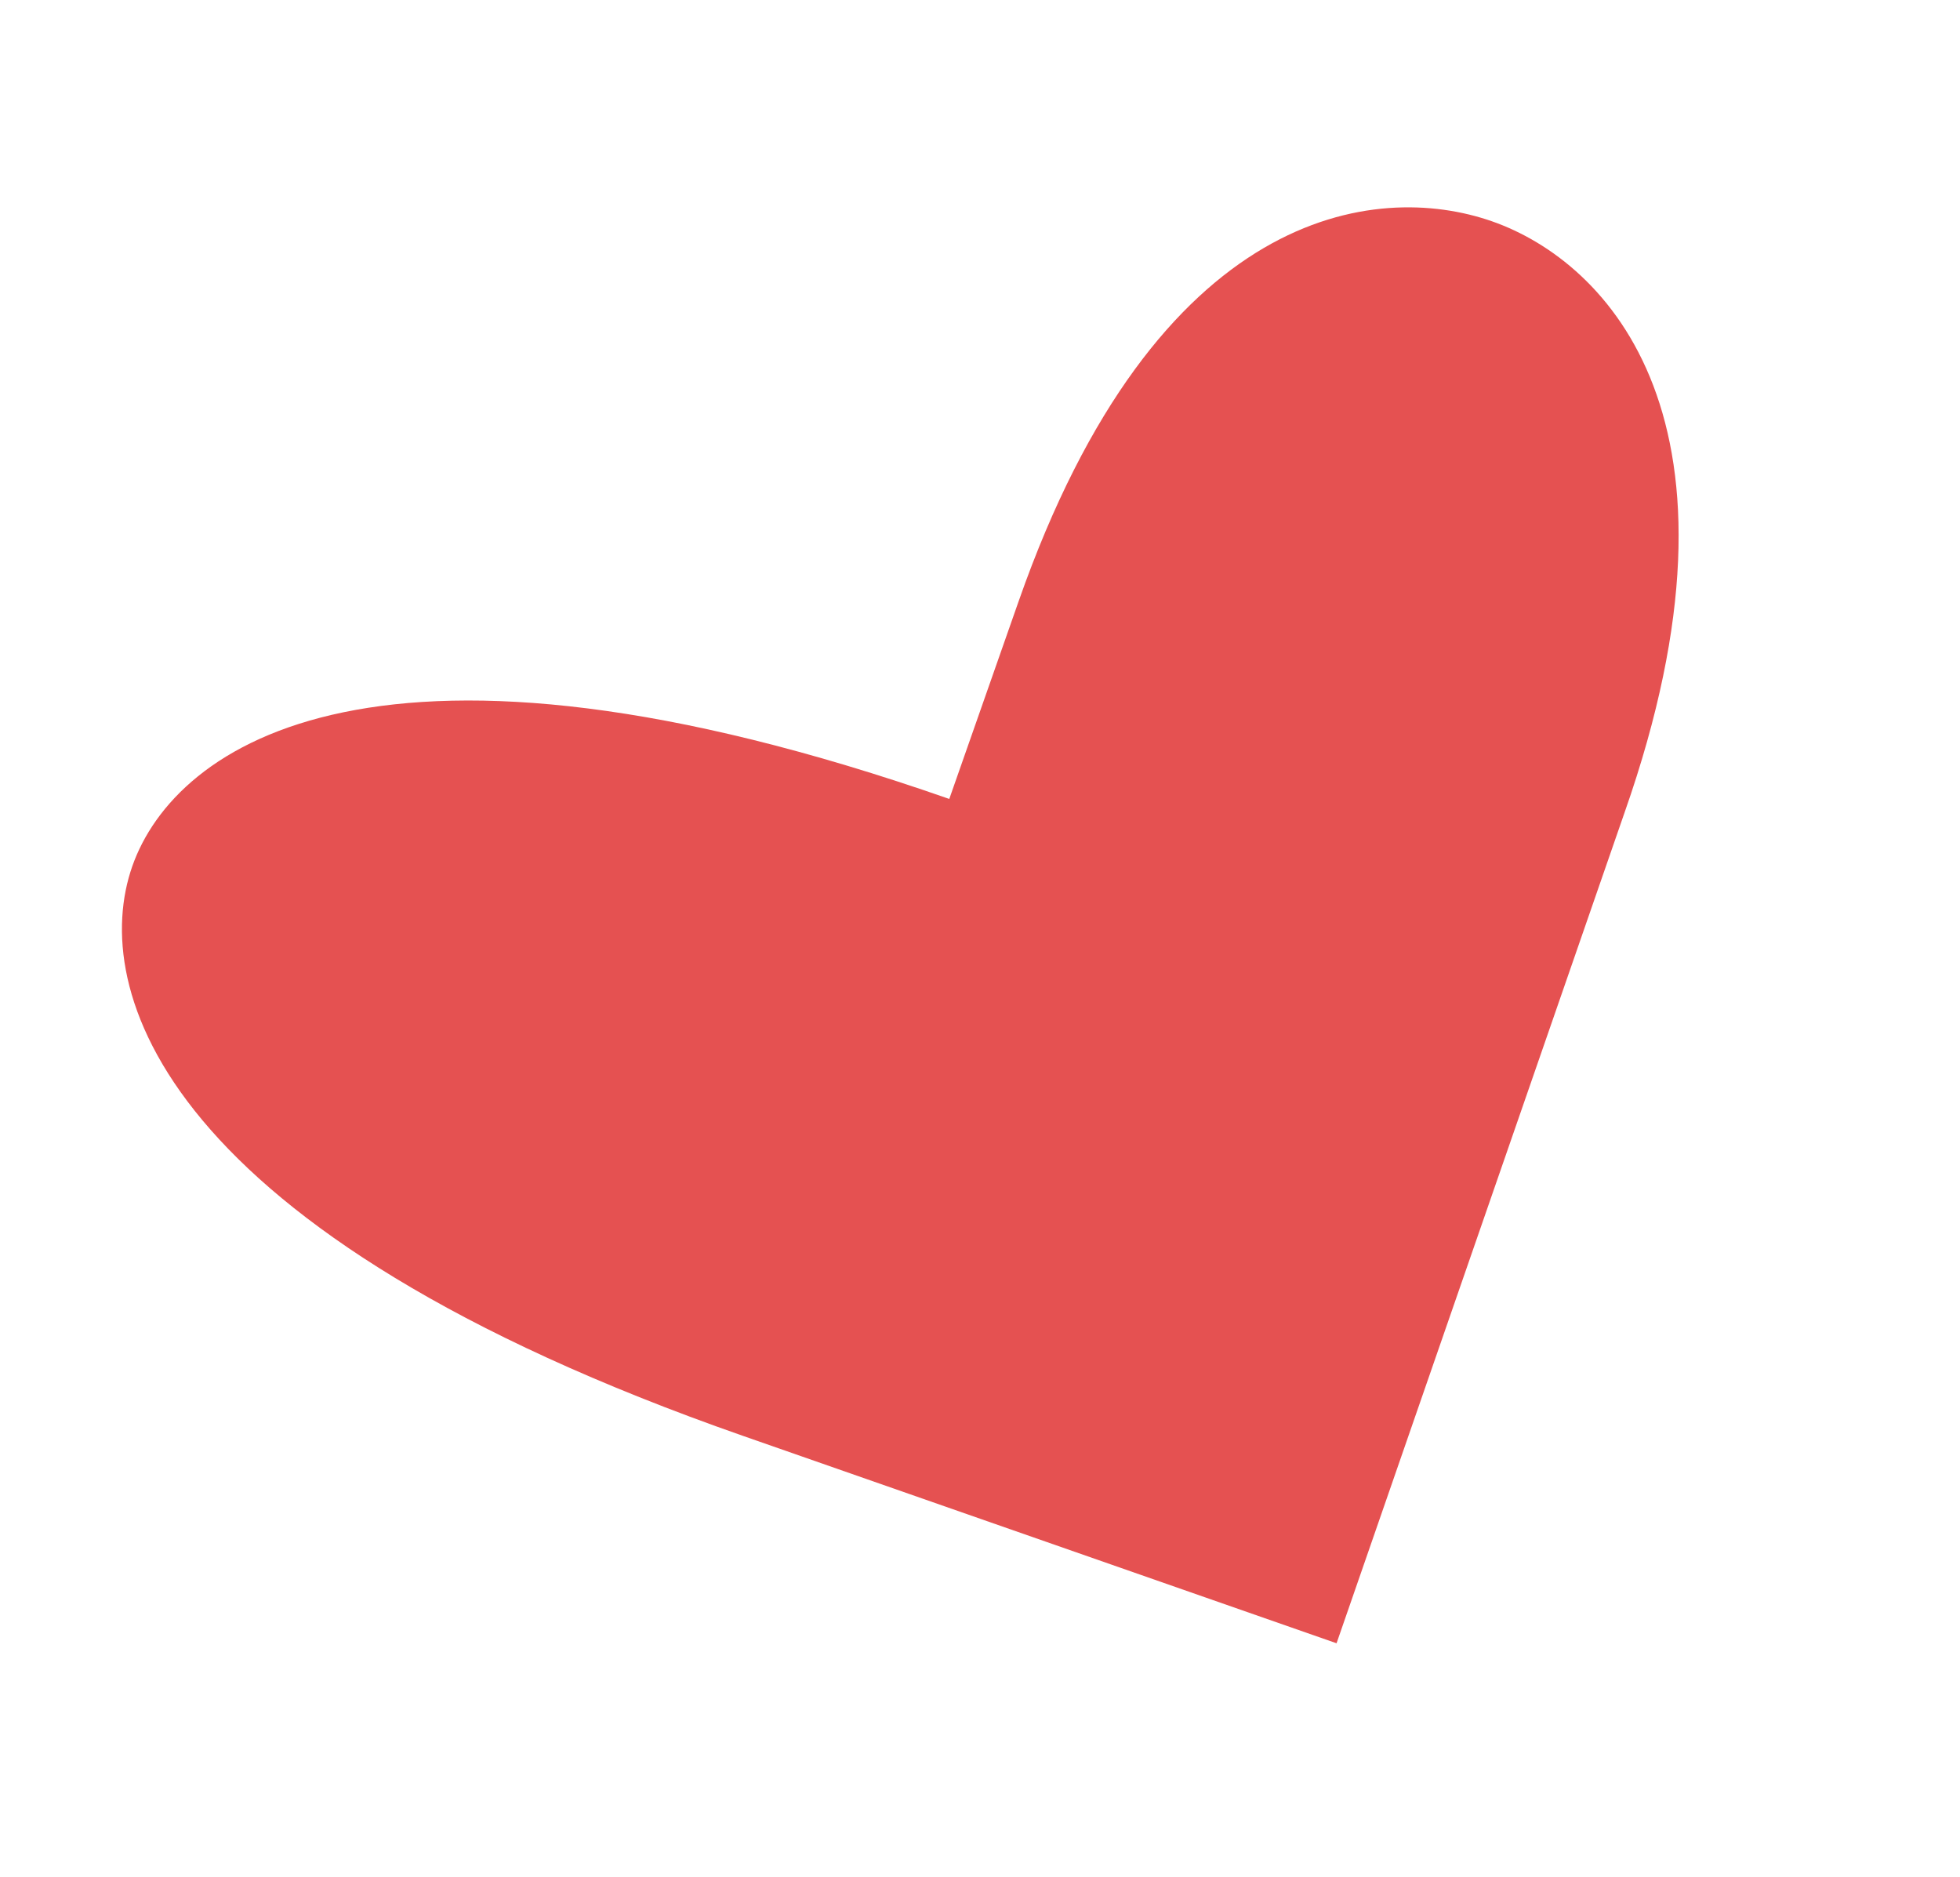 <?xml version="1.0" encoding="UTF-8"?> <svg xmlns="http://www.w3.org/2000/svg" xmlns:xlink="http://www.w3.org/1999/xlink" id="eHrcyszjTZR1" viewBox="0 0 495 474" shape-rendering="geometricPrecision" text-rendering="geometricPrecision"> <style><![CDATA[#eHrcyszjTZR2_tr {animation: eHrcyszjTZR2_tr__tr 3000ms linear infinite normal forwards}@keyframes eHrcyszjTZR2_tr__tr { 0% {transform: translate(223.572px,217.364px) rotate(-352.576deg)} 50% {transform: translate(223.572px,217.364px) rotate(-322.85deg);animation-timing-function: cubic-bezier(0.68,-0.55,0.265,1.55)} 100% {transform: translate(223.572px,217.364px) rotate(-352.576deg)}} #eHrcyszjTZR2_ts {animation: eHrcyszjTZR2_ts__ts 3000ms linear infinite normal forwards}@keyframes eHrcyszjTZR2_ts__ts { 0% {transform: scale(0.767,0.767)} 6.667% {transform: scale(0.838,0.838);animation-timing-function: cubic-bezier(0.68,-0.55,0.265,1.55)} 13.333% {transform: scale(0.767,0.767)} 50% {transform: scale(0.767,0.767)} 56.667% {transform: scale(0.838,0.838);animation-timing-function: cubic-bezier(0.68,-0.55,0.265,1.55)} 63.333% {transform: scale(0.767,0.767)} 100% {transform: scale(0.767,0.767)}}]]></style> <g id="eHrcyszjTZR2_tr" transform="translate(223.572,217.364) rotate(-352.576)"> <g id="eHrcyszjTZR2_ts" transform="scale(0.767,0.767)"> <path id="eHrcyszjTZR2" d="M428.113,473.1L486.829,189.528C514.95,56.185,458.05,10.54,418.359,2.223C378.671,-6.093,308.368,11.81,280.027,146.194L265.746,213.909C71.478,173.202,10.637,228.981,1.849,270.652C-6.94,312.323,26,388.841,225.49,430.642L428.113,473.1Z" transform="translate(-247.467,-236.804)" clip-rule="evenodd" fill="rgb(229,81,81)" fill-rule="evenodd" stroke="none" stroke-width="1"></path> </g> </g> </svg> 